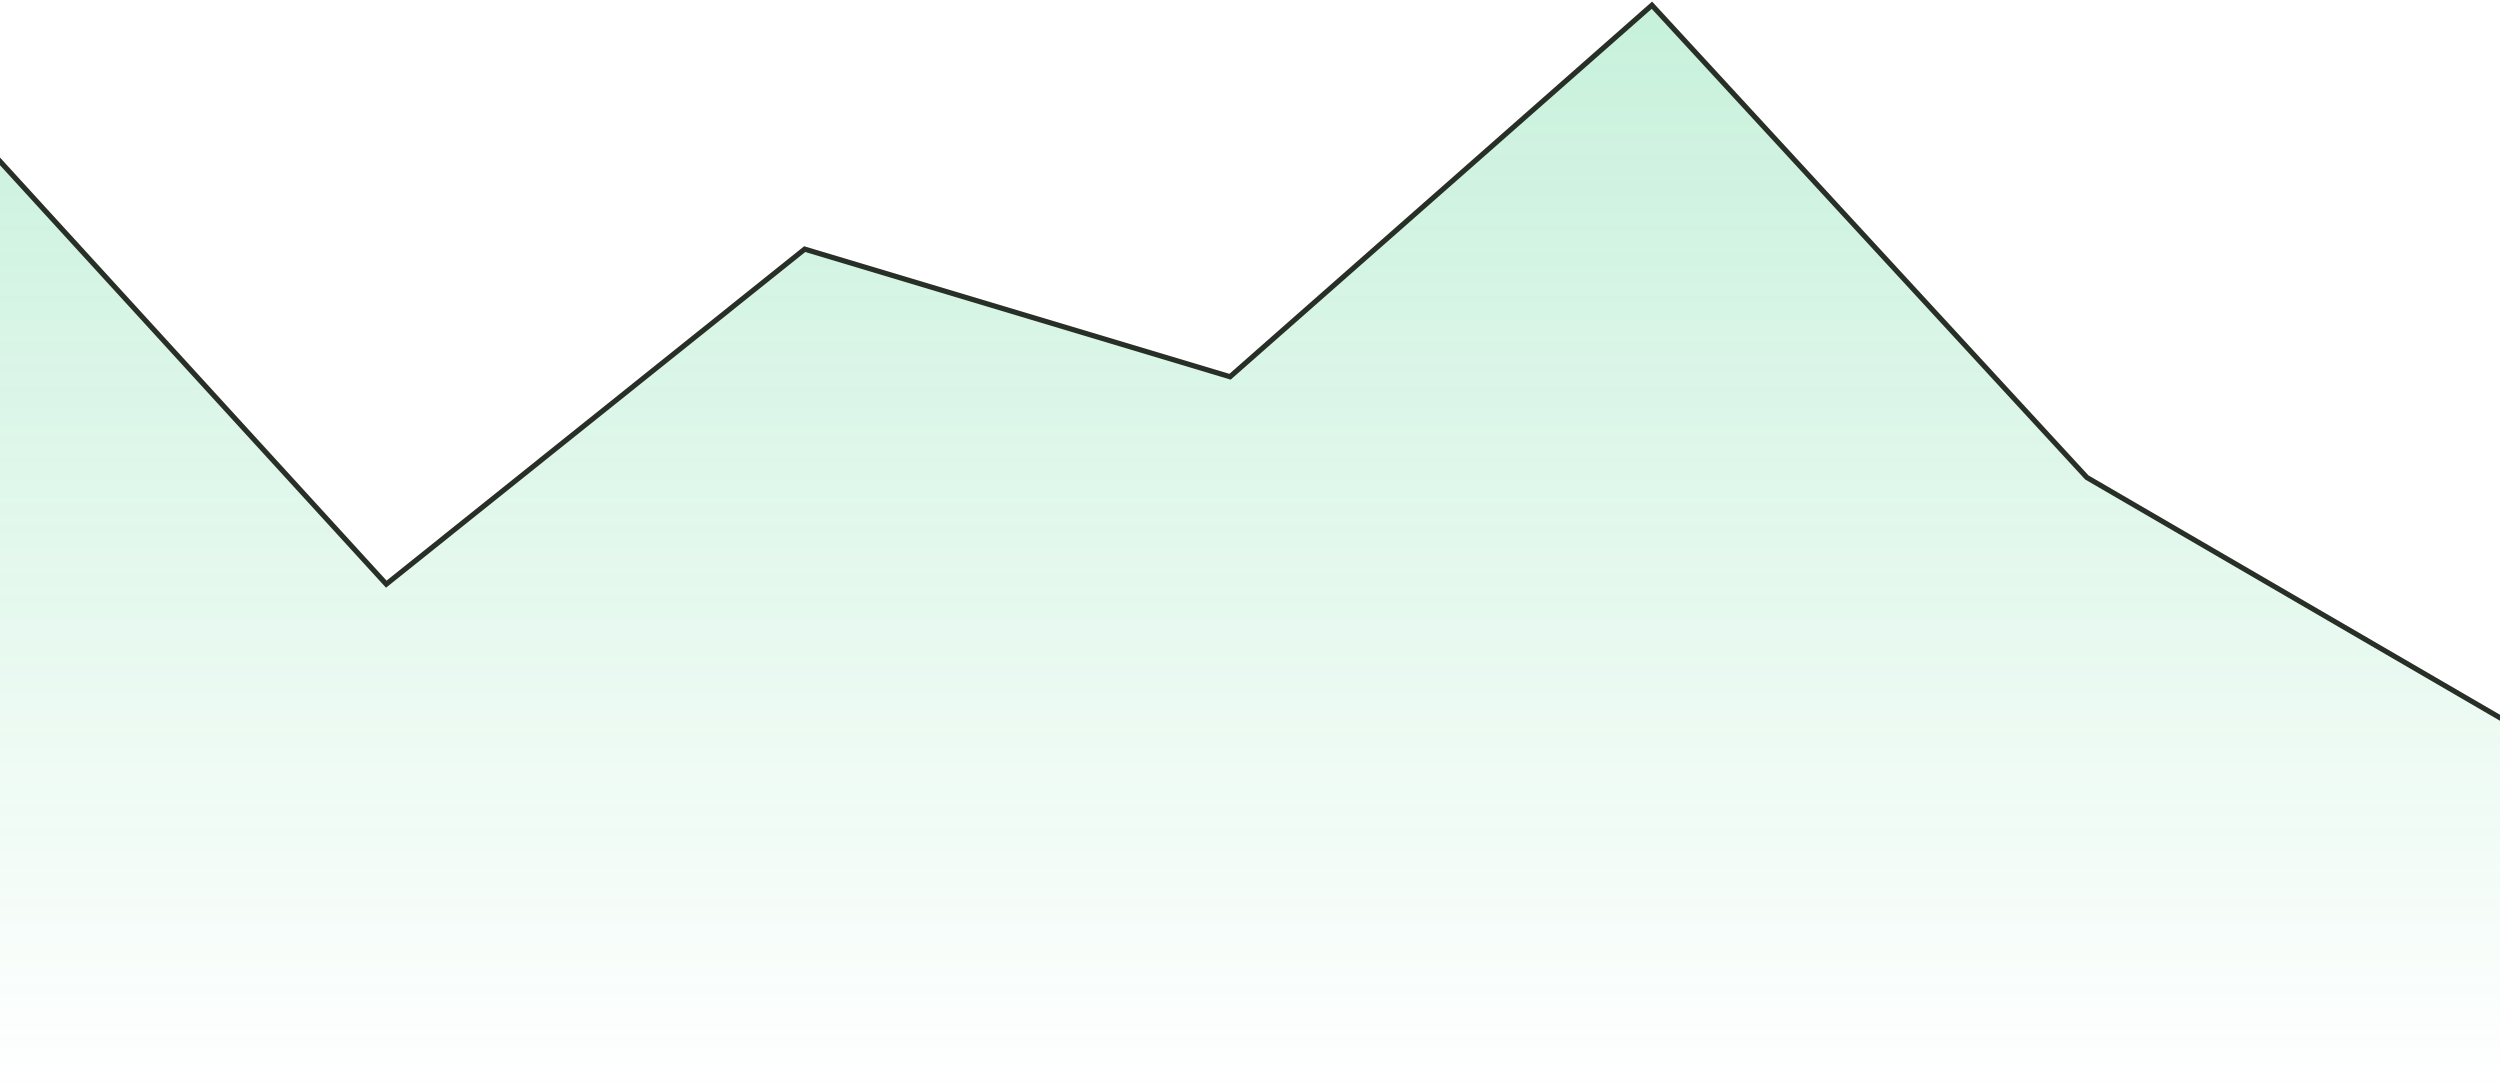 <?xml version="1.0" encoding="UTF-8"?> <svg xmlns="http://www.w3.org/2000/svg" width="1440" height="629" viewBox="0 0 1440 629" fill="none"> <path d="M-17 74.317V629H1445V417.692L1202.21 275.059L951.509 3L708.722 216.949L463.296 142.992L223.148 335.81L-17 74.317Z" fill="url(#paint0_linear_122_2)"></path> <path d="M-26 64.5L222.495 336.472L463.5 143.5L708.5 217L951.5 3L1202 275L1453 421" stroke="#282F27" stroke-width="3"></path> <defs> <linearGradient id="paint0_linear_122_2" x1="714" y1="3" x2="714" y2="629" gradientUnits="userSpaceOnUse"> <stop stop-color="#16C469" stop-opacity="0.24"></stop> <stop offset="1" stop-color="#16C469" stop-opacity="0"></stop> </linearGradient> </defs> </svg> 
